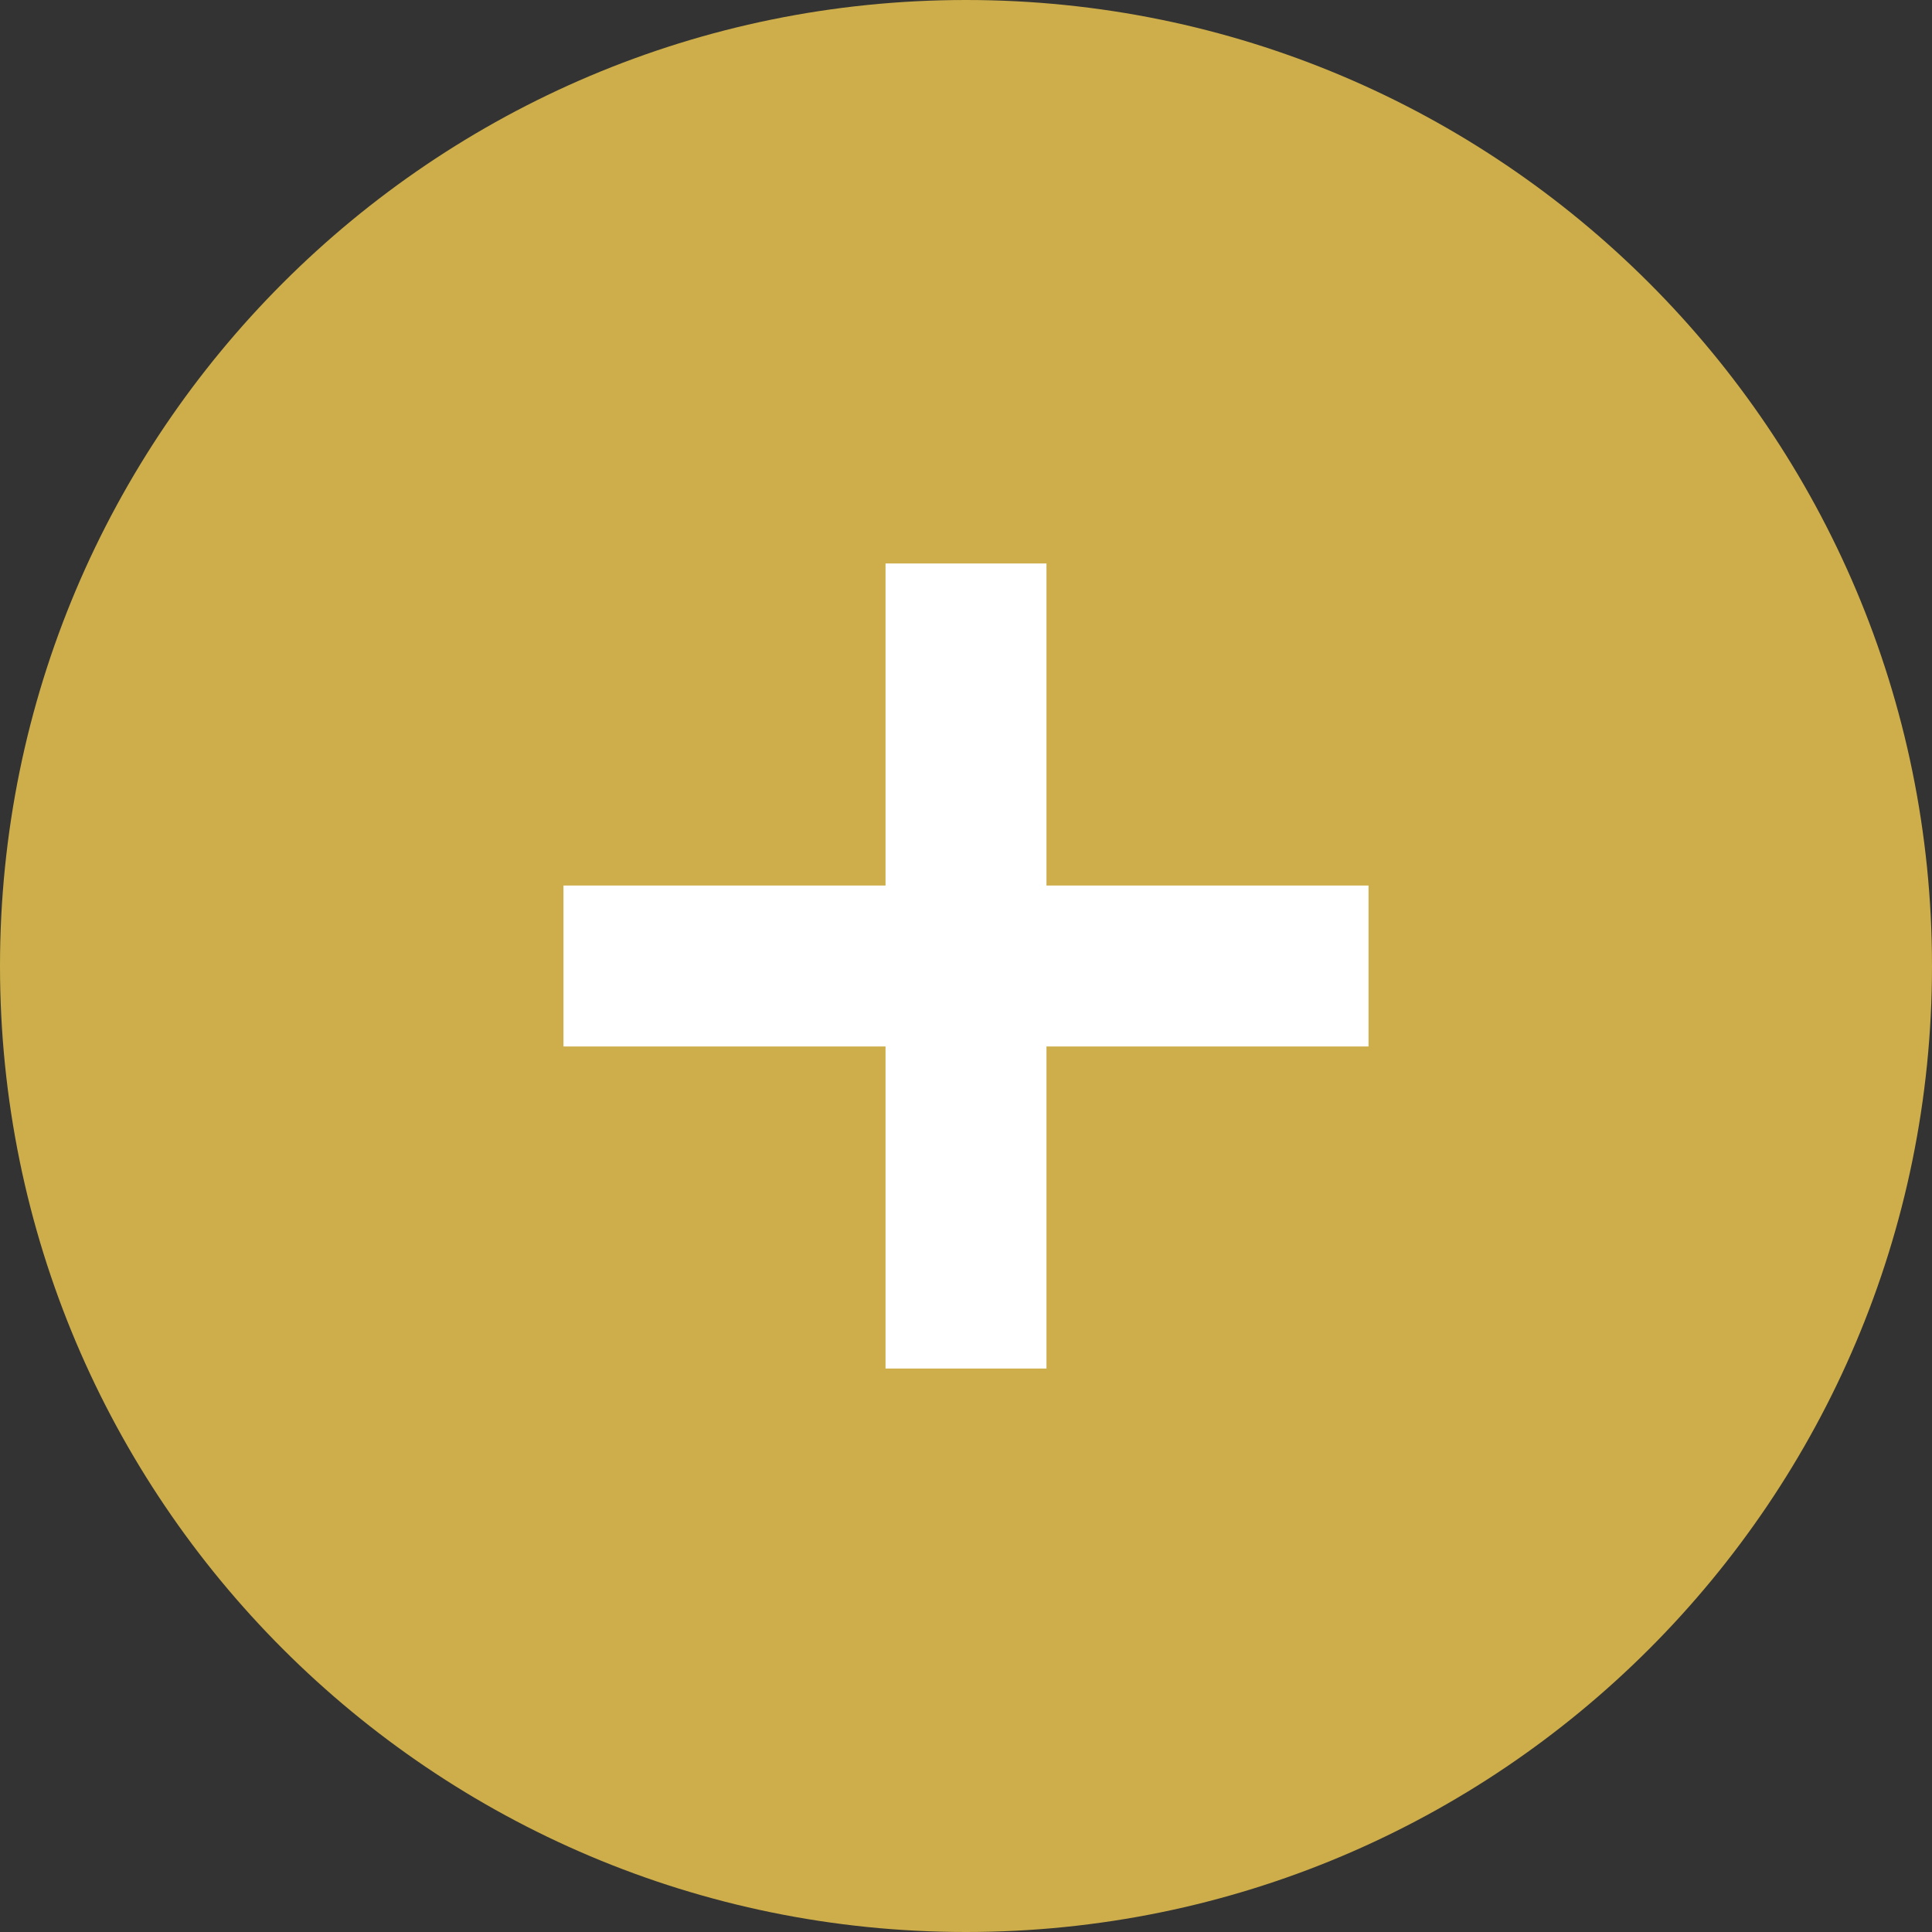 <svg width="26" height="26" viewBox="0 0 26 26" fill="none" xmlns="http://www.w3.org/2000/svg">
<rect x="0" y="0" width="26" height="26" fill="#333333" stroke="none"/>
<path d="M13 26C20.18 26 26 20.18 26 13C26 5.82 20.18 0 13 0C5.82 0 0 5.82 0 13C0 20.18 5.82 26 13 26Z" fill="#CEAE4A"/>
<path fill-rule="evenodd" clip-rule="evenodd" d="M14.083 11.917H18.417V14.083H14.083V18.417H11.917V14.083H7.583V11.917H11.917V7.583H14.083V11.917Z" fill="white"/>
</svg>

